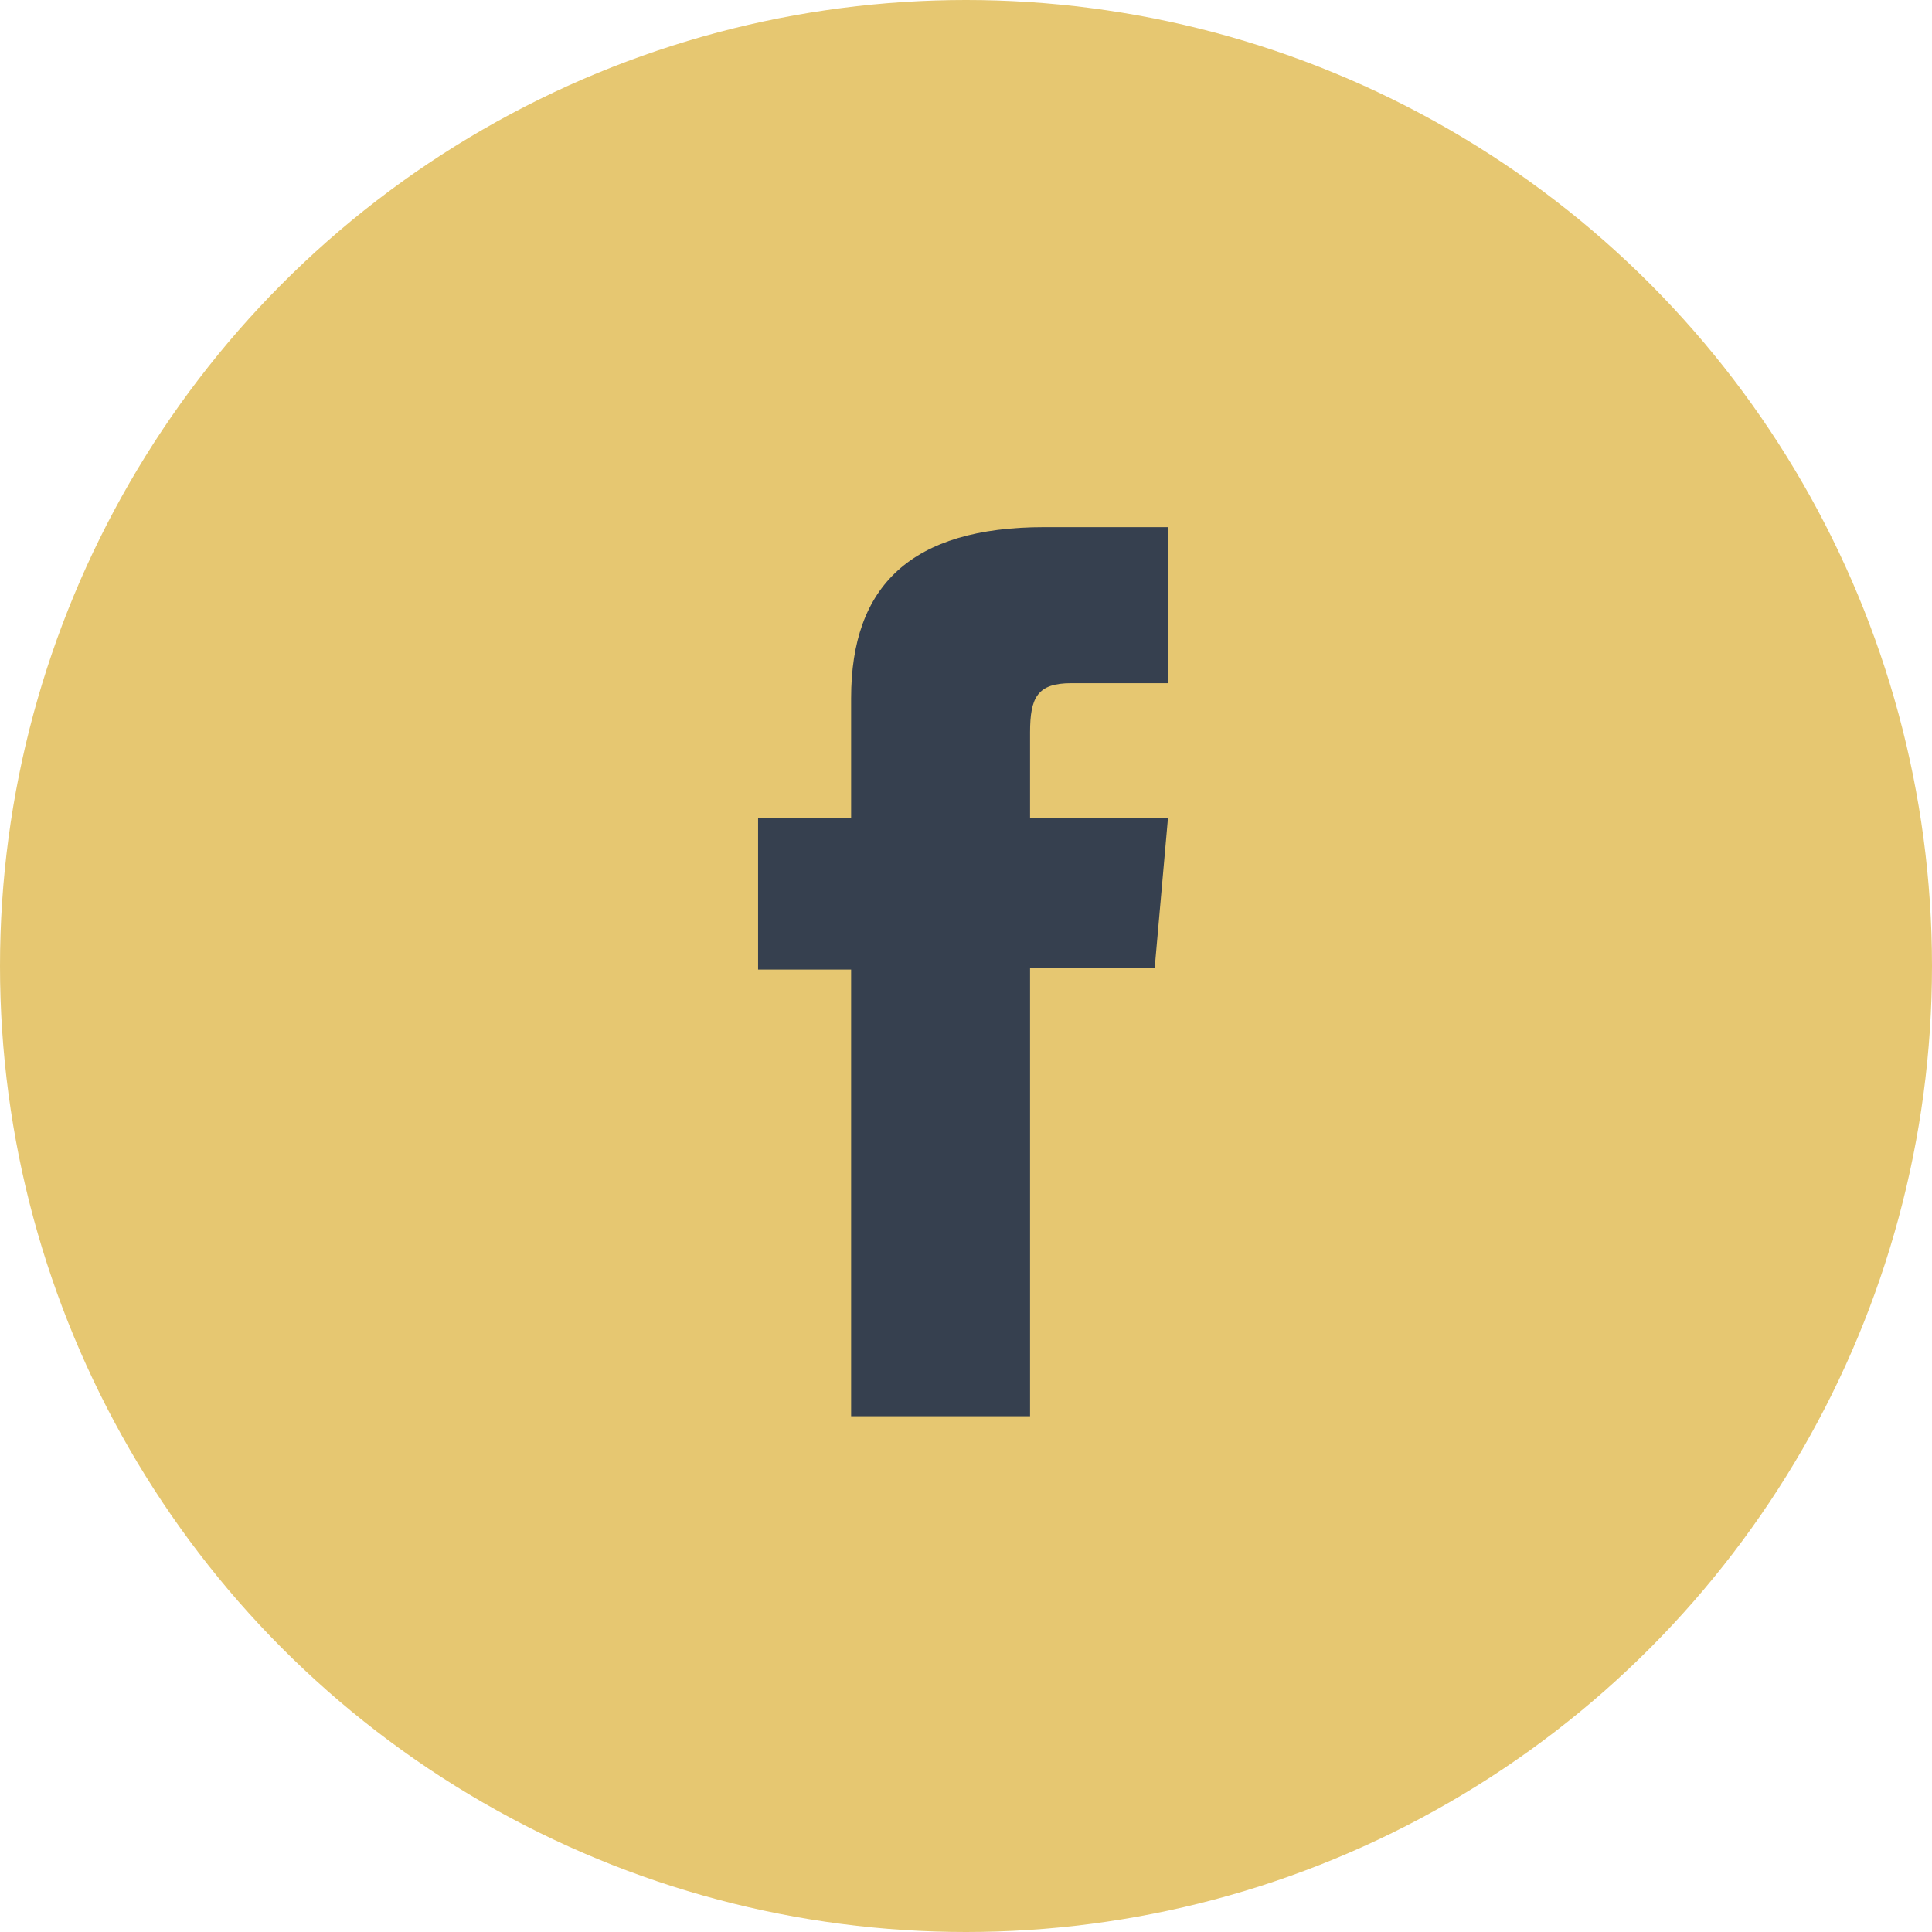 <svg xmlns="http://www.w3.org/2000/svg" width="26" height="26" viewBox="0 0 26 26">
  <g id="Group_467413" data-name="Group 467413" transform="translate(-0.059)">
    <circle id="Ellipse_17095" data-name="Ellipse 17095" cx="13" cy="13" r="13" transform="translate(0.059)" fill="#e6c771"/>
    <path id="Path_89001" data-name="Path 89001" d="M45.315,364.379h2.408v-6.03H49.4l.179-2.02H47.723v-1.15c0-.476.1-.665.556-.665h1.3v-2.1H47.915c-1.792,0-2.6.789-2.6,2.3v1.609H44.063v2.045h1.252Z" transform="translate(-33.802 -345.32)" fill="#36404f"/>
  </g>
</svg>
